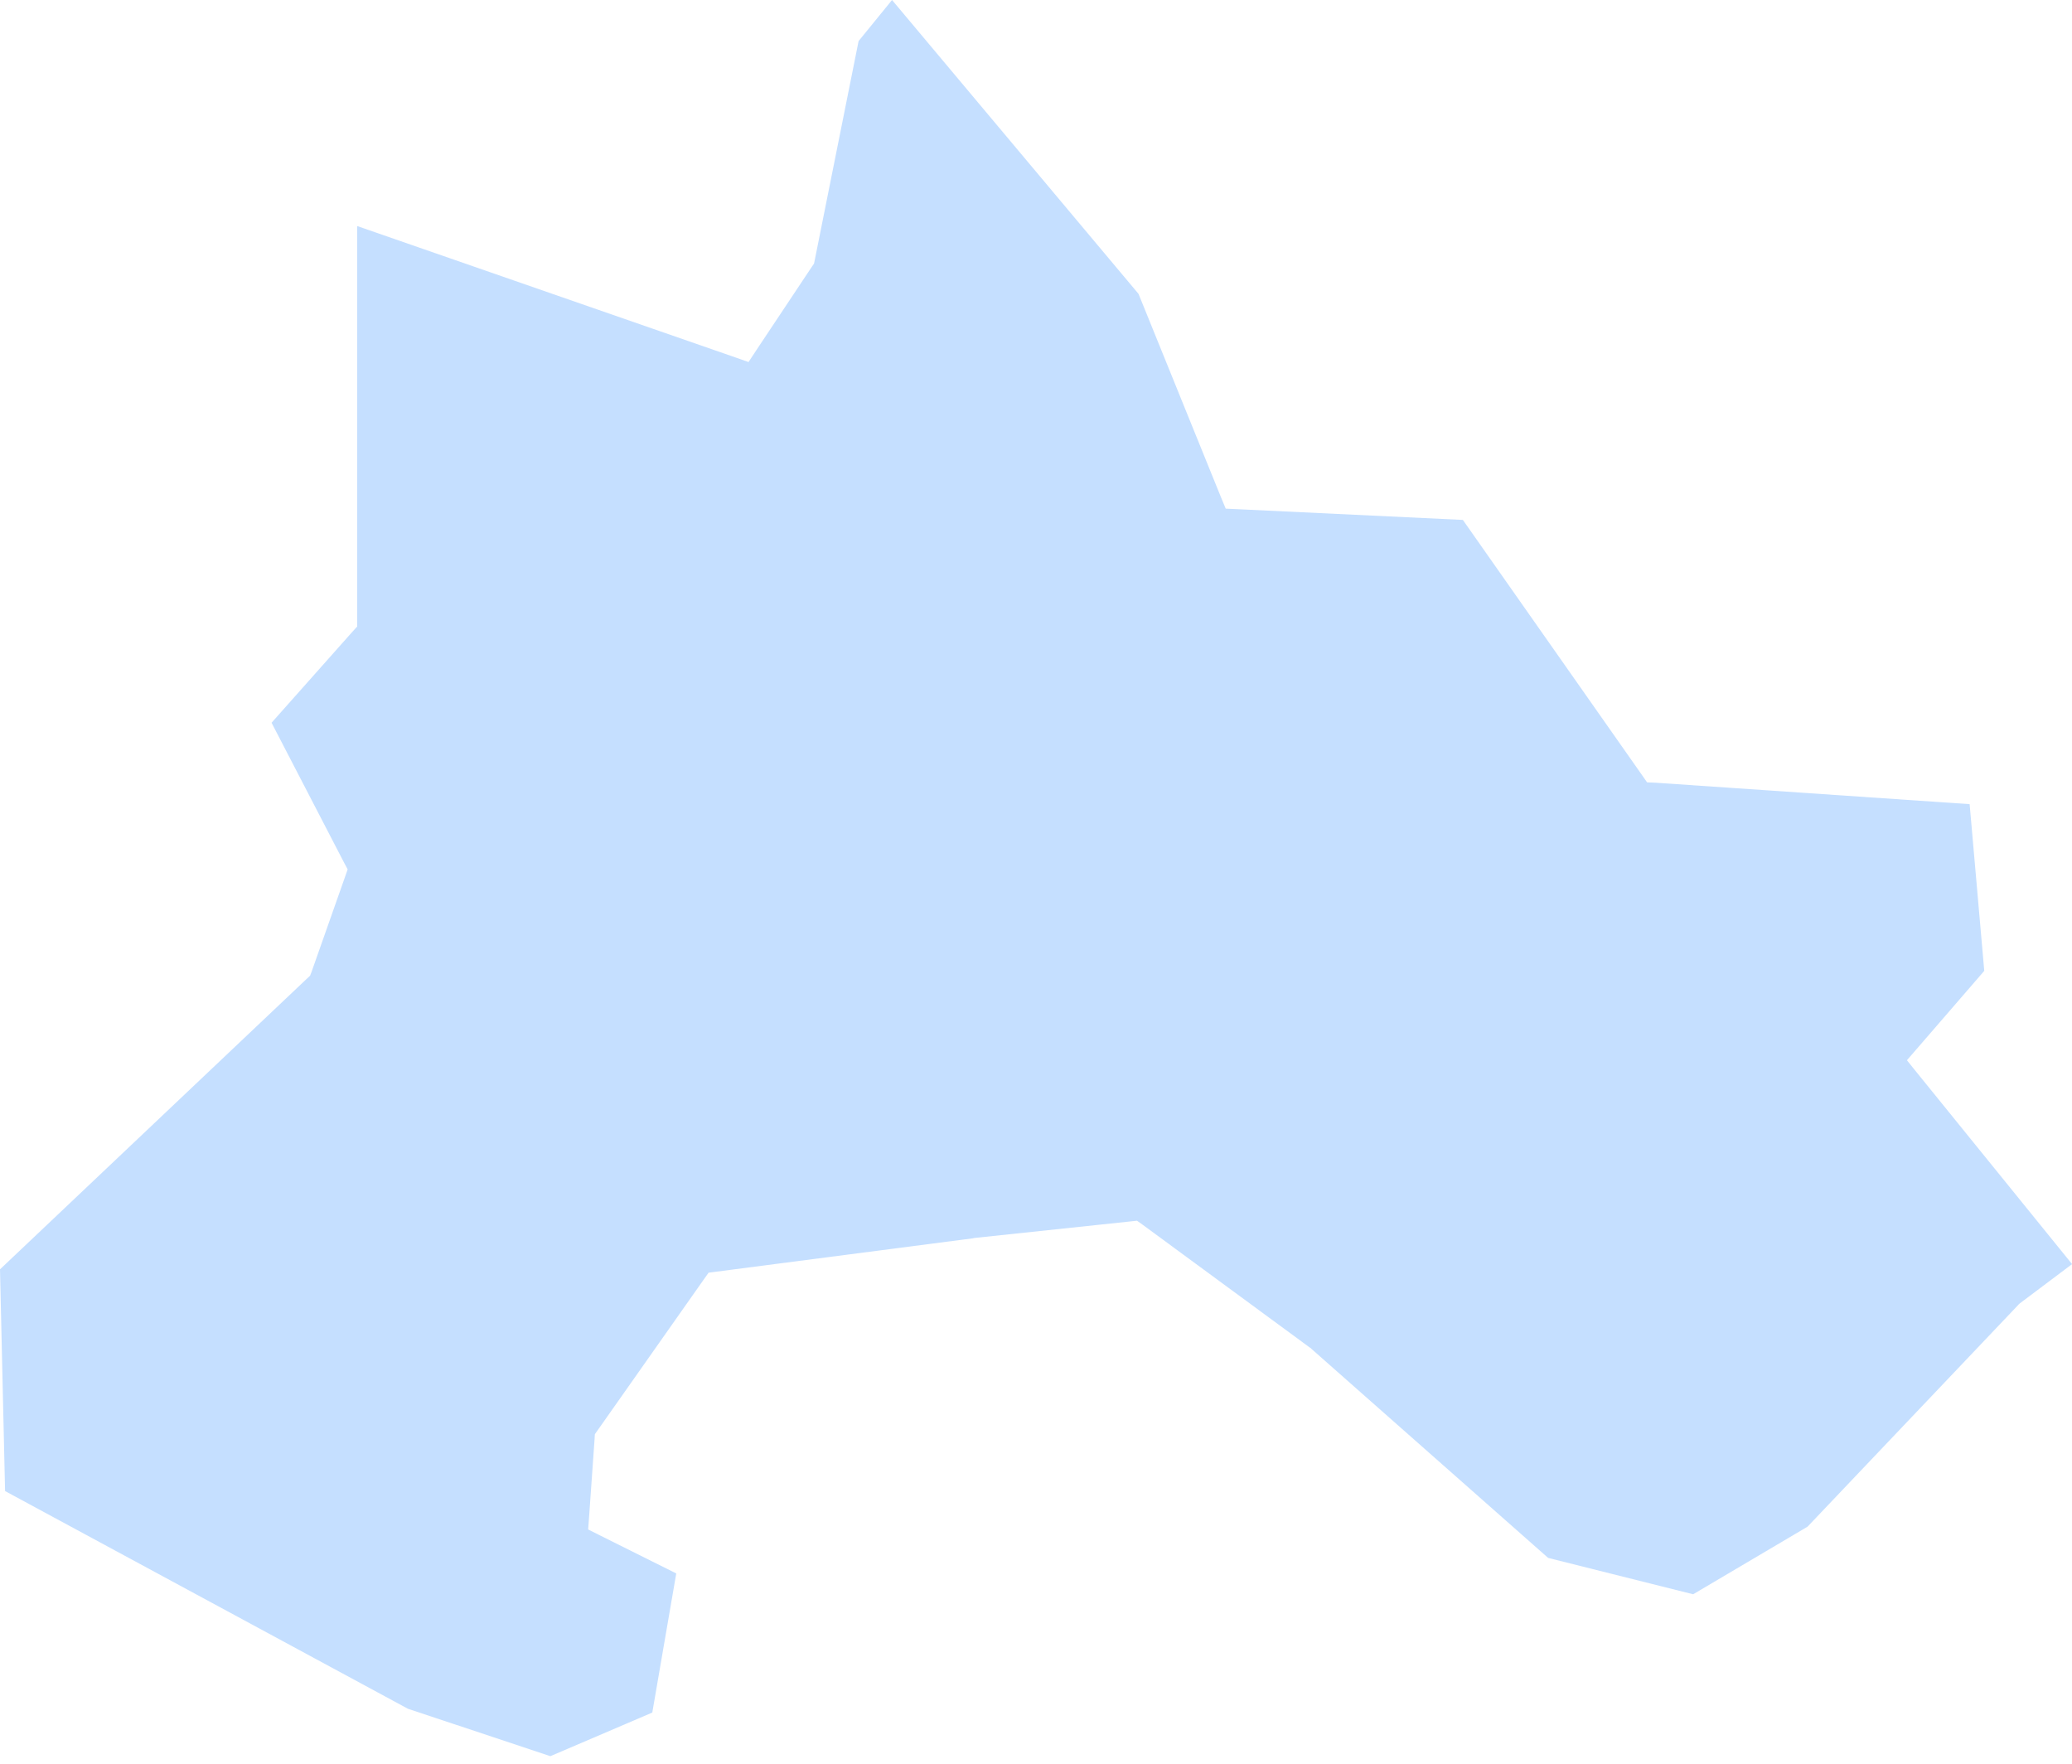<?xml version="1.0" encoding="UTF-8"?> <svg xmlns="http://www.w3.org/2000/svg" width="148" height="126" viewBox="0 0 148 126" fill="none"> <path fill-rule="evenodd" clip-rule="evenodd" d="M0 90.651L0.363 106.486L29.136 122.032L39.312 125.419L46.592 122.304L48.304 112.368L42.784 109.616L42.011 109.227L42.075 108.368L42.469 102.784L42.491 102.422L42.704 102.123L50.283 91.355L50.613 90.891L51.179 90.816L69.52 88.432L69.552 88.416L80.72 87.232L81.216 87.179L81.627 87.472L93.584 96.256L93.616 96.267L93.675 96.331L110.581 111.259L120.939 113.856L129.109 109.03L144.139 93.216L144.208 93.136L144.299 93.062L148.005 90.278L136.891 76.566L136.208 75.718L136.912 74.907L141.733 69.334L140.688 57.43L118.261 55.899L117.648 55.872L117.291 55.36L104.491 37.131L88.373 36.363L87.552 36.326L87.232 35.558L81.323 20.987L63.717 0L61.328 2.934L58.197 18.571L58.144 18.827L58 19.035L54.021 25.014L53.467 25.856L52.512 25.52L25.515 16.144V44.246V44.742L25.189 45.099L19.397 51.616L24.571 61.595L24.832 62.086L24.645 62.624L22.251 69.414L22.149 69.68L21.909 69.904L0 90.651Z" fill="#C5DFFF"></path> </svg> 